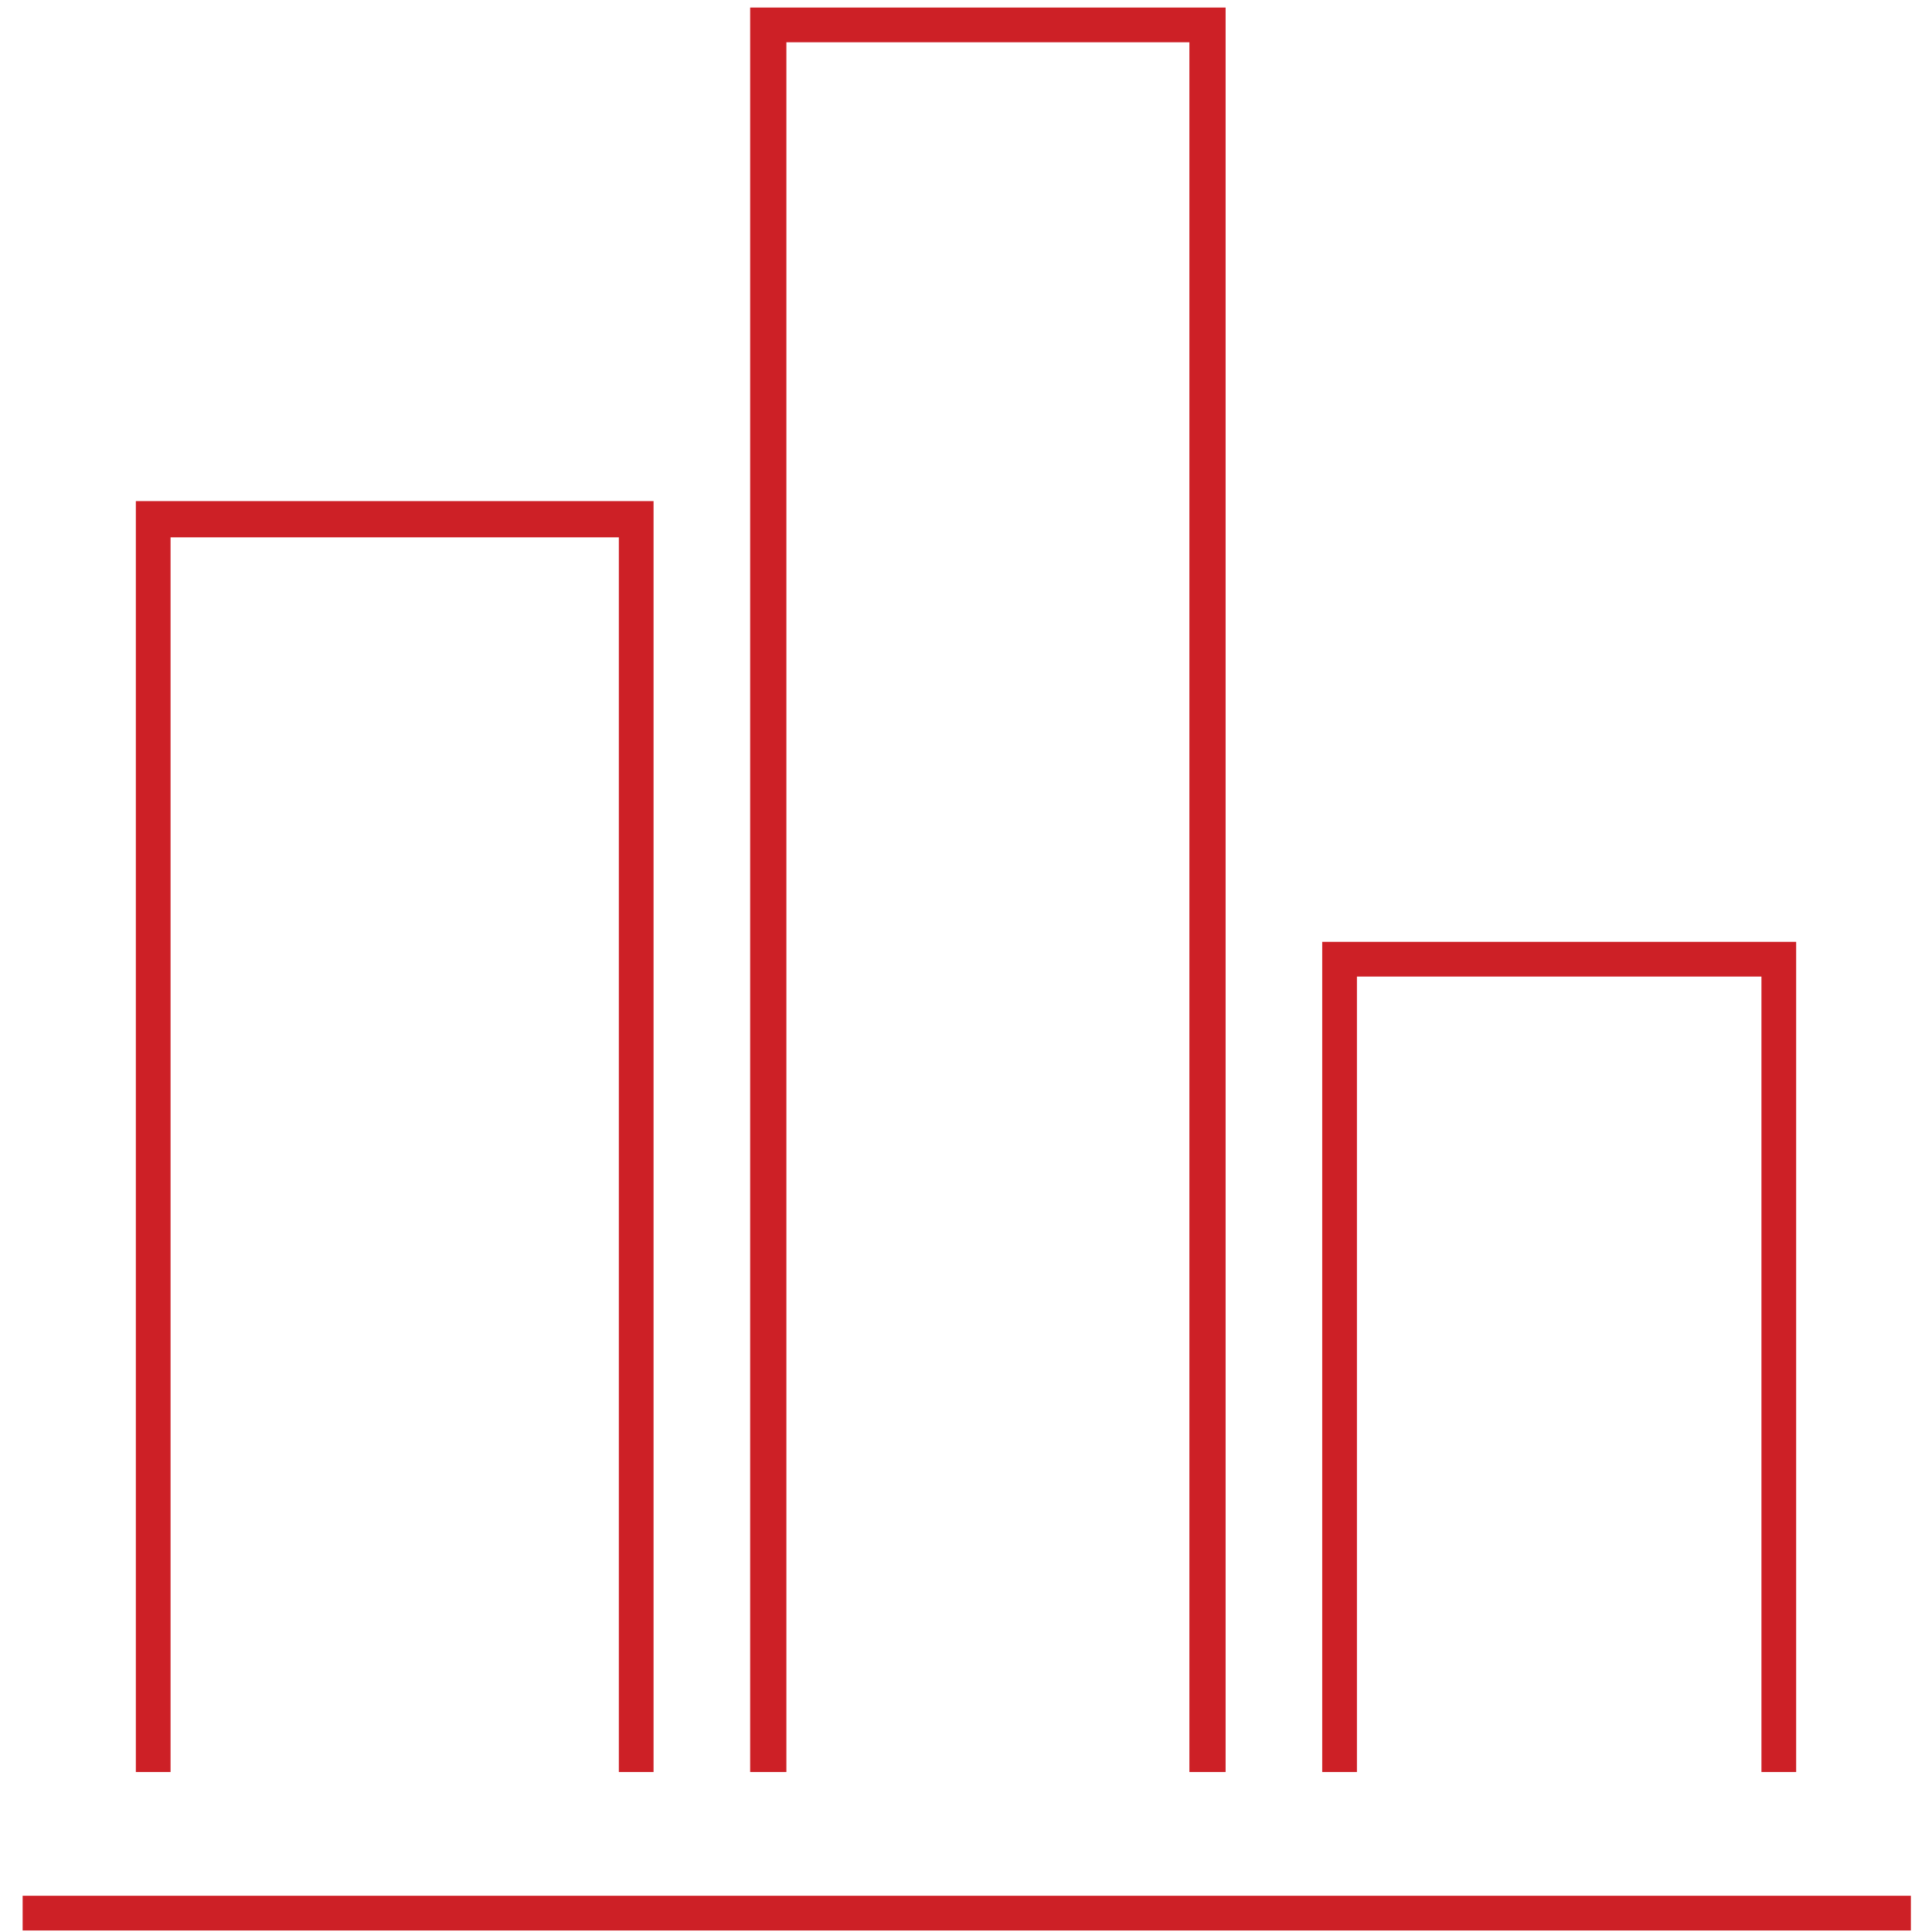 <?xml version="1.0" encoding="UTF-8"?>
<svg id="Layer_1" xmlns="http://www.w3.org/2000/svg" xmlns:xlink="http://www.w3.org/1999/xlink" version="1.1" viewBox="0 0 128 128">
  <!-- Generator: Adobe Illustrator 29.3.1, SVG Export Plug-In . SVG Version: 2.1.0 Build 151)  -->
  <defs>
    <style>
      .st0 {
        fill: #cd2026;
      }
    </style>
  </defs>
  <rect class="st0" x="1.5" y="125.6" width="125.1" height="2.3"/>
  <polygon class="st0" points="43.3 117.4 41 117.4 41 35.6 11.3 35.6 11.3 117.4 9 117.4 9 33.2 43.3 33.2 43.3 117.4"/>
  <polygon class="st0" points="81.2 117.4 78.8 117.4 78.8 2.8 52.1 2.8 52.1 117.4 49.7 117.4 49.7 .5 81.2 .5 81.2 117.4"/>
  <polygon class="st0" points="119 117.4 116.7 117.4 116.7 64.7 89.9 64.7 89.9 117.4 87.6 117.4 87.6 62.4 119 62.4 119 117.4"/>
</svg>
